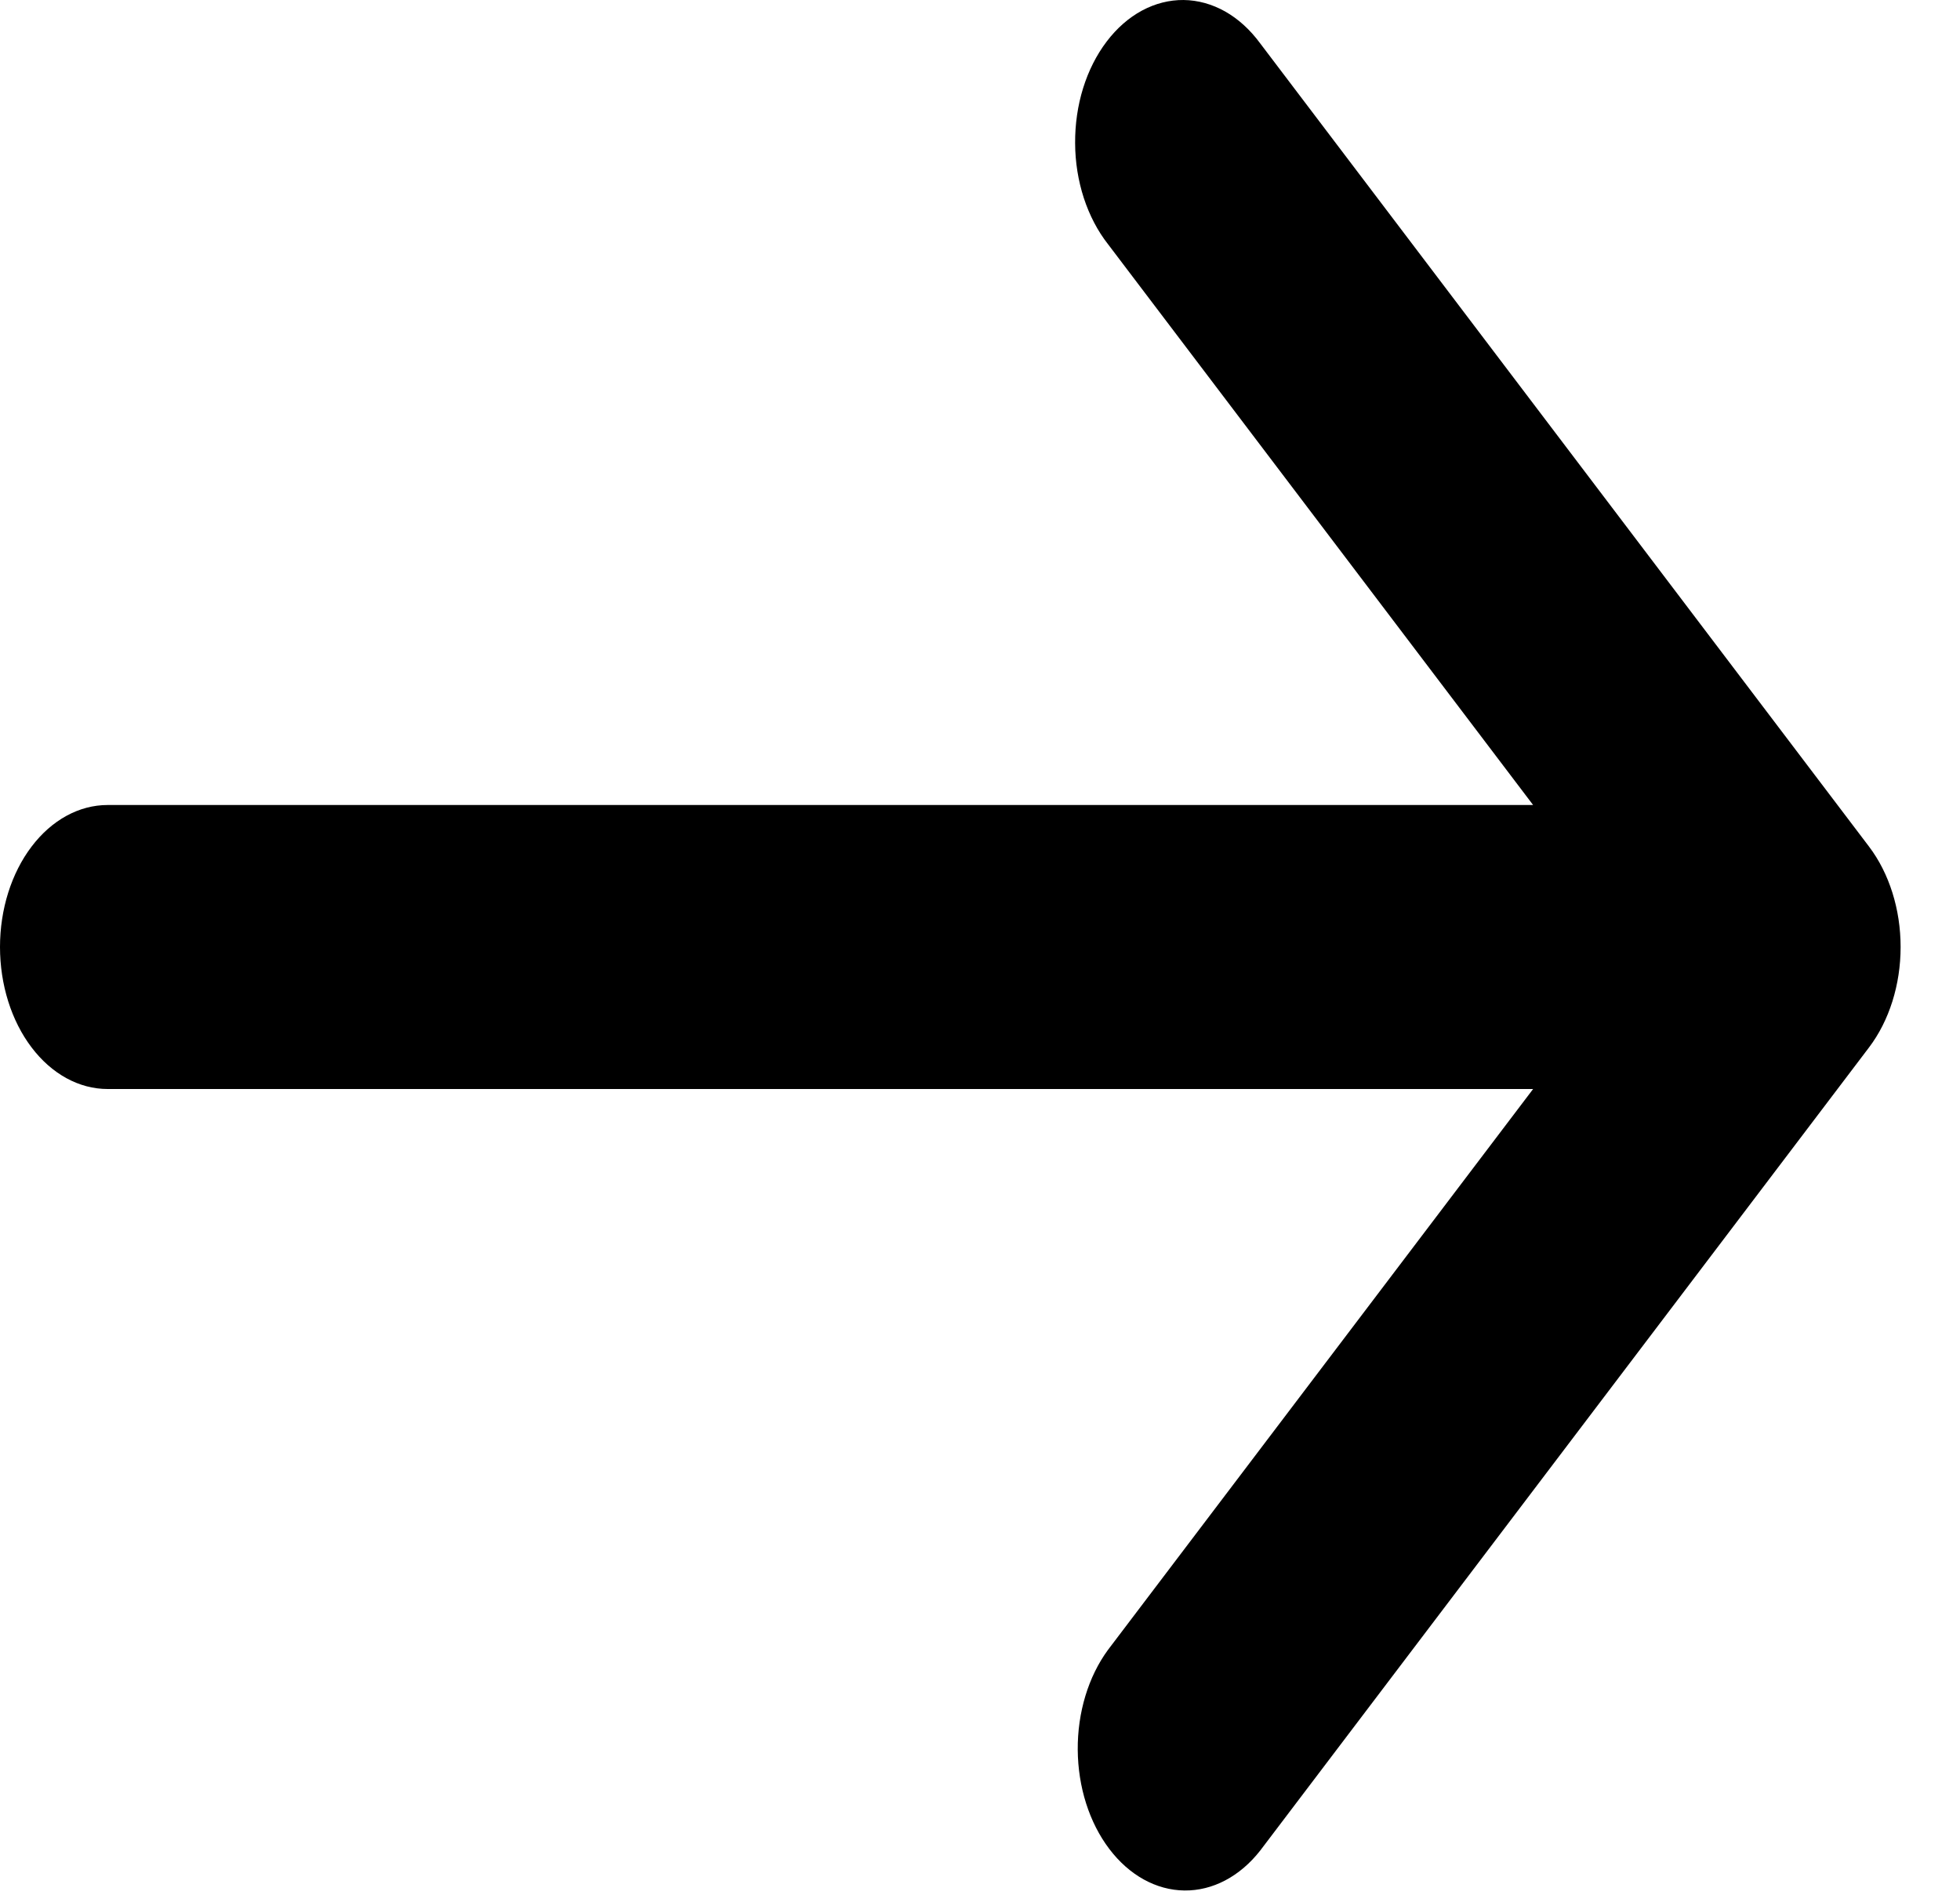 <svg width="30" height="29" viewBox="0 0 30 29" fill="none" xmlns="http://www.w3.org/2000/svg">
<path d="M19.288 0.663L28.608 12.958C28.917 13.366 29.091 13.918 29.091 14.494C29.091 15.071 28.917 15.623 28.608 16.031L19.288 28.325C18.977 28.721 18.561 28.94 18.129 28.935C17.697 28.93 17.284 28.702 16.979 28.299C16.673 27.896 16.5 27.351 16.496 26.781C16.492 26.211 16.658 25.662 16.959 25.252L23.466 16.668H1.648C1.211 16.668 0.792 16.439 0.483 16.031C0.174 15.624 0 15.071 0 14.494C0 13.918 0.174 13.365 0.483 12.958C0.792 12.55 1.211 12.321 1.648 12.321H23.466L16.959 3.737C16.801 3.536 16.676 3.296 16.589 3.031C16.503 2.766 16.457 2.481 16.456 2.192C16.454 1.904 16.495 1.617 16.578 1.35C16.661 1.083 16.783 0.841 16.938 0.637C17.093 0.432 17.277 0.271 17.479 0.162C17.682 0.053 17.899 -0.002 18.117 8.20564e-05C18.336 0.003 18.552 0.063 18.753 0.176C18.954 0.29 19.136 0.456 19.288 0.663Z" fill="black"/>
</svg>
